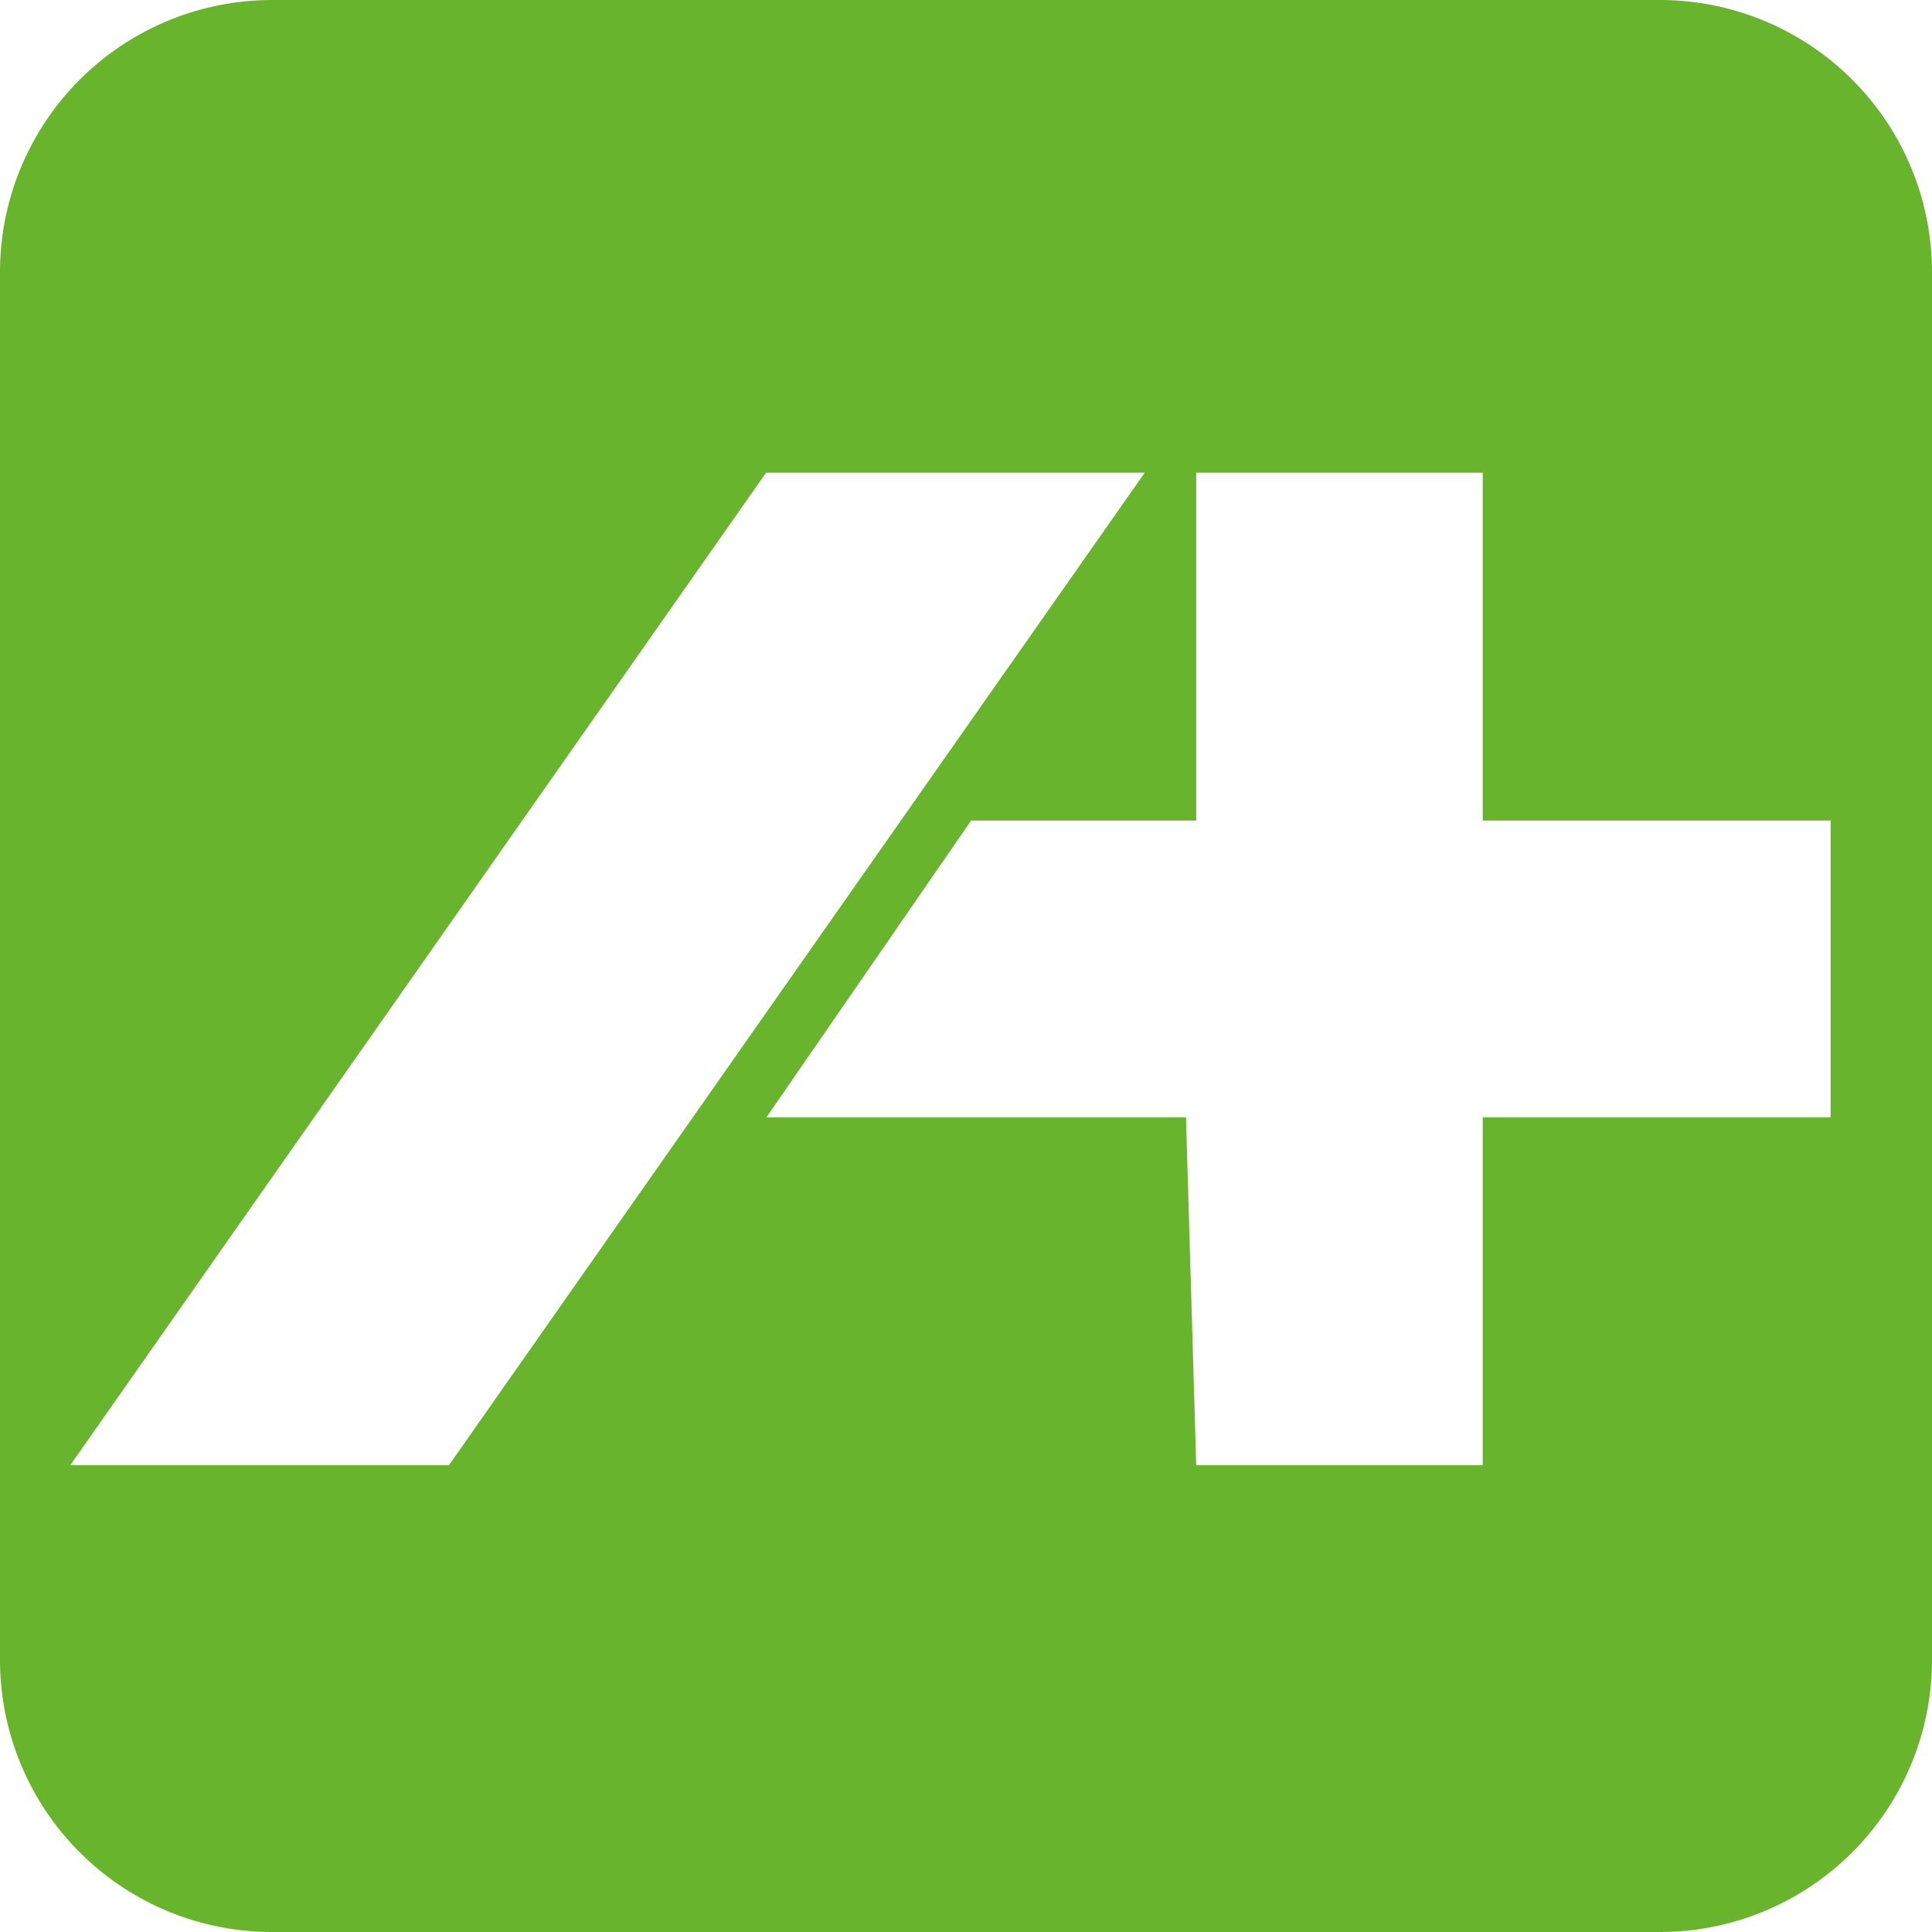 <svg xmlns="http://www.w3.org/2000/svg" width="275.94" height="275.94" viewBox="0 0 275.94 275.94">
  <defs>
    <style>
      .cls-1 {
        fill: #69b42d;
        fill-rule: evenodd;
      }
    </style>
  </defs>
  <path id="Iso" class="cls-1" d="M1249.6,1732.53H1051.4a38.867,38.867,0,0,0-38.87,38.87v198.2a38.867,38.867,0,0,0,38.87,38.87h198.2a38.867,38.867,0,0,0,38.87-38.87V1771.4A38.867,38.867,0,0,0,1249.6,1732.53ZM1022.57,1941.8l99.38-141.76h54.08l-99.38,141.76h-54.08Zm251.42-49.69H1224.3v49.69h-40.92l-1.46-49.69H1122l29.23-42.38h32.15v-49.69h40.92v49.69h49.69v42.38Z" transform="translate(-1012.53 -1732.53)"/>
</svg>
